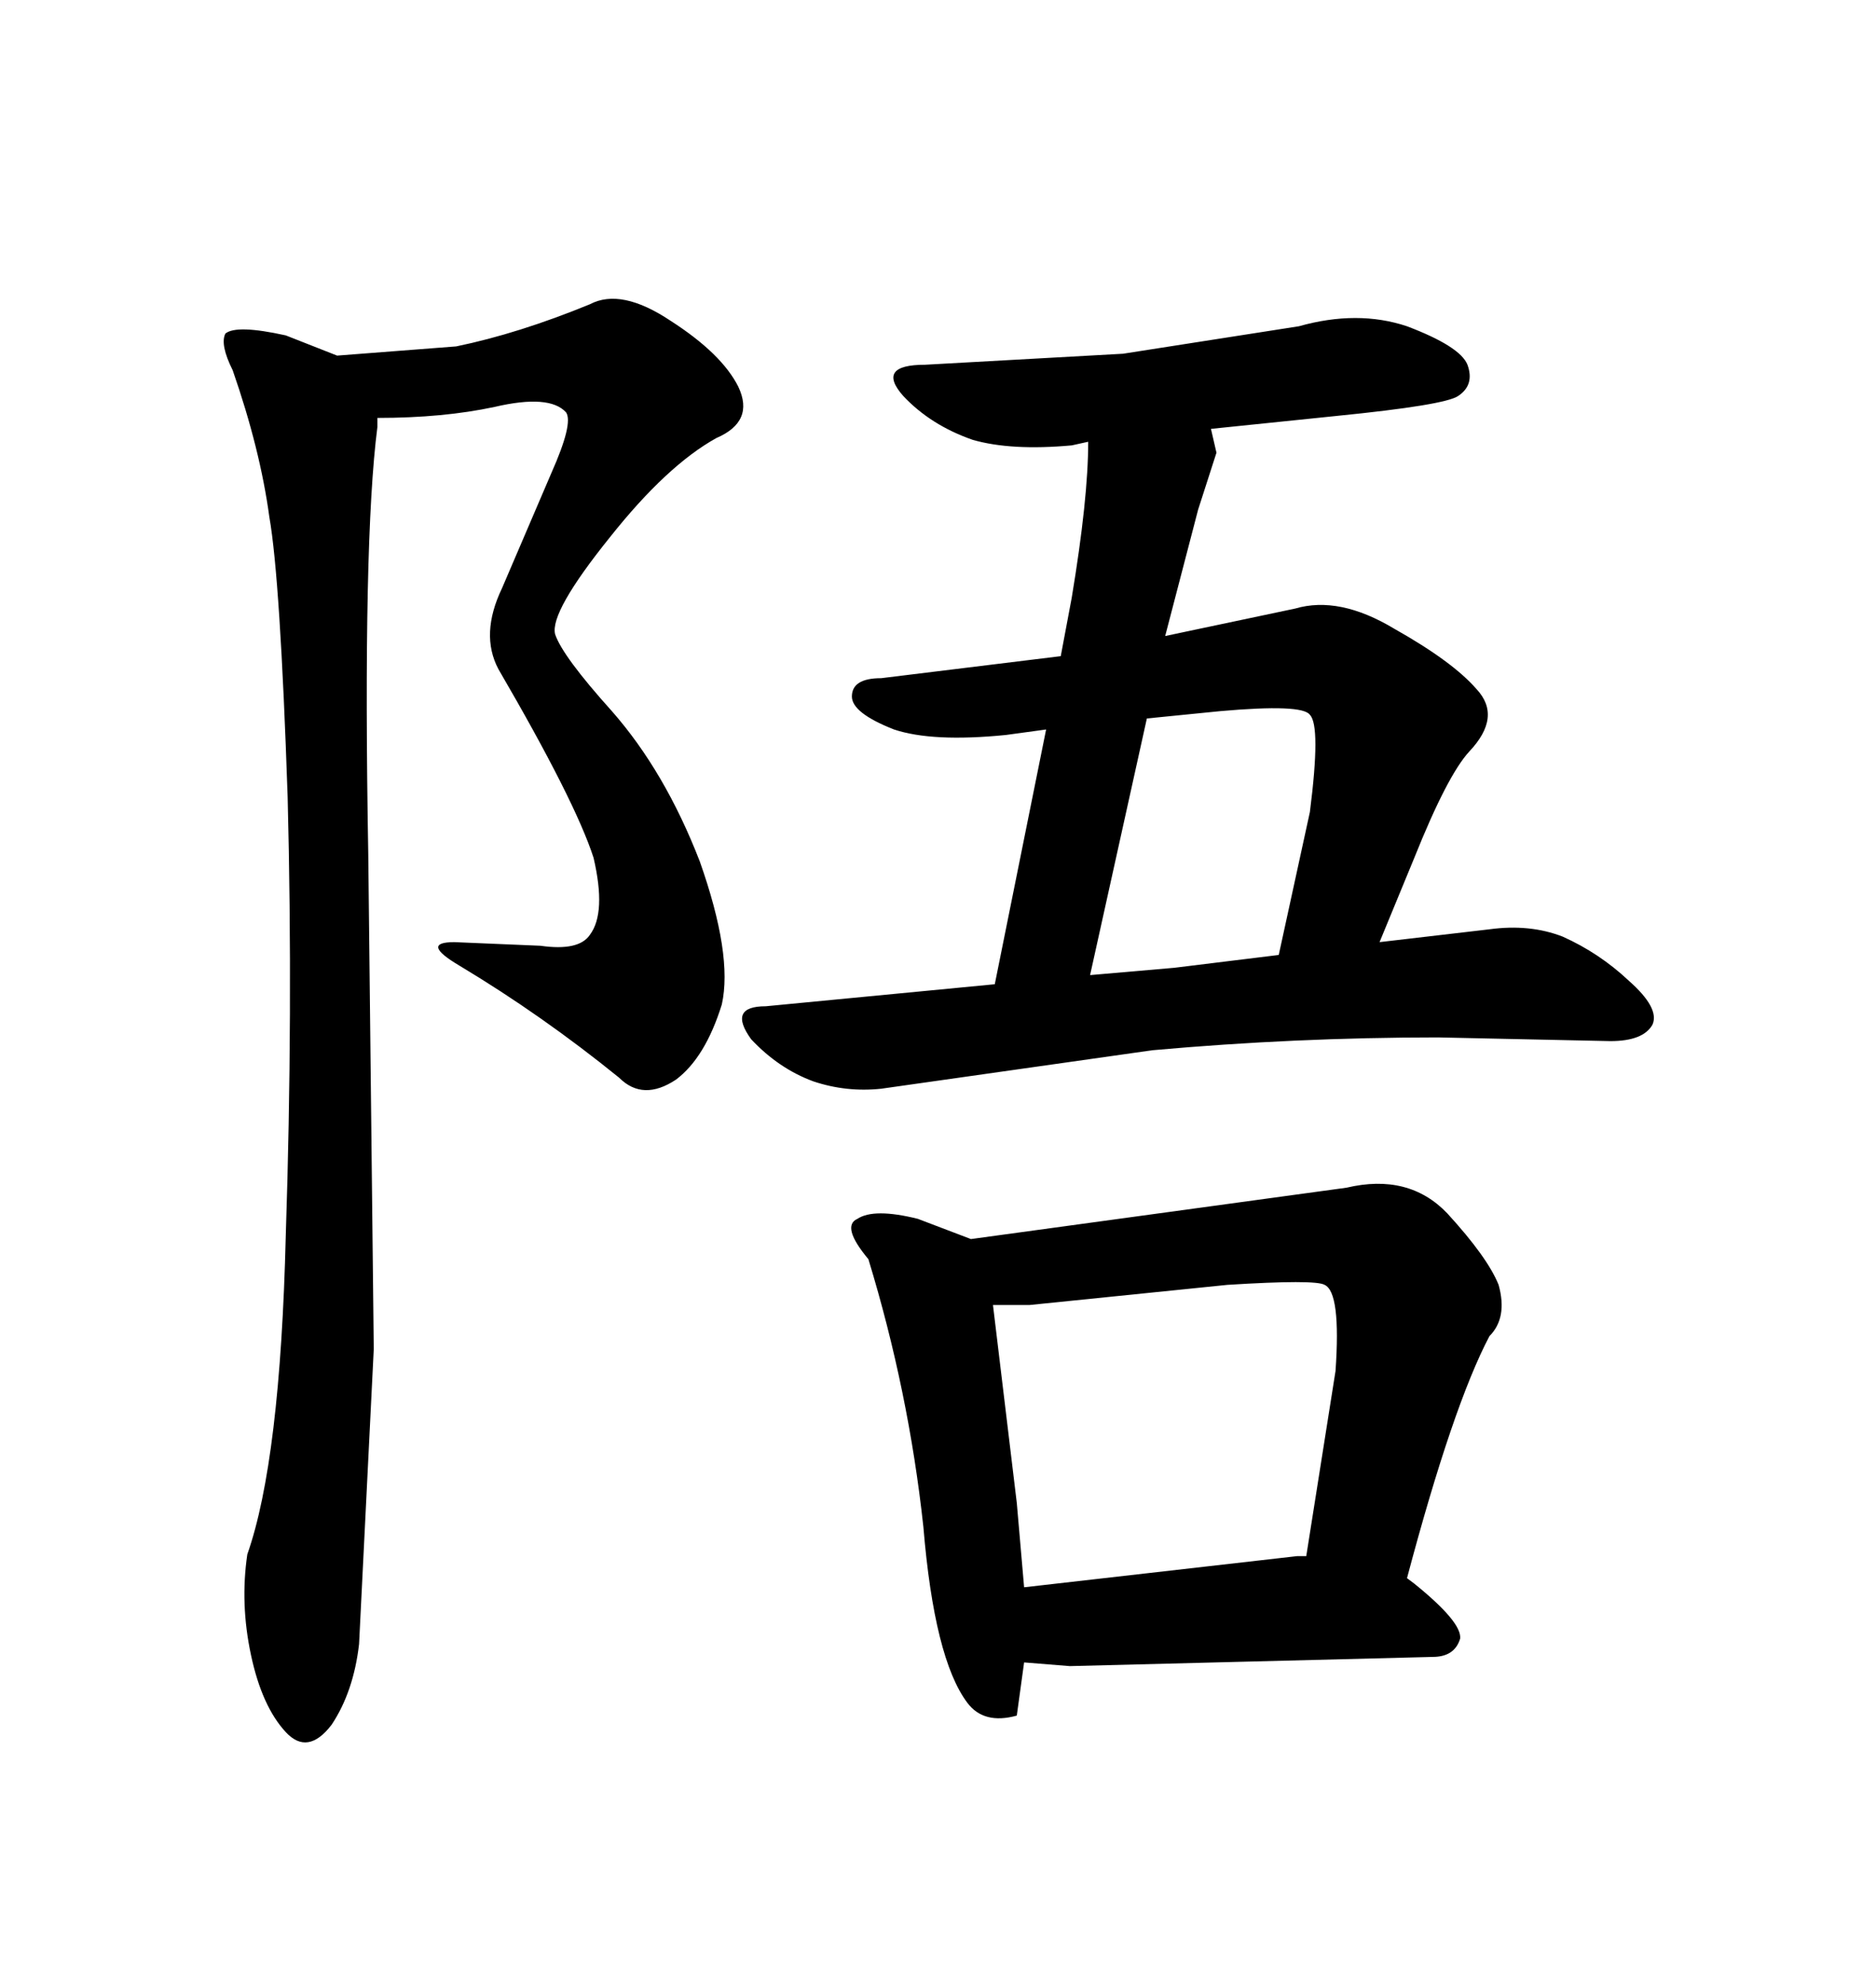 <svg xmlns="http://www.w3.org/2000/svg" xmlns:xlink="http://www.w3.org/1999/xlink" width="300" height="317.285"><path d="M167.29 116.60L160.84 117.48Q149.12 118.65 142.97 116.60L142.97 116.60Q136.23 113.96 136.23 111.33L136.23 111.33Q136.23 108.40 140.92 108.40L140.92 108.40L169.63 104.88L171.39 95.51Q174.02 79.69 174.02 70.61L174.02 70.61L171.39 71.19Q161.72 72.07 155.57 70.31L155.57 70.31Q148.83 67.97 144.43 63.28L144.43 63.28Q140.04 58.30 147.95 58.30L147.95 58.30L179.59 56.54L207.71 52.15Q217.09 49.51 225 52.15L225 52.15Q233.50 55.37 234.67 58.30L234.67 58.30Q235.84 61.52 233.20 63.28L233.20 63.28Q231.15 64.75 213.57 66.50L213.57 66.50L193.65 68.55L194.53 72.36L191.60 81.45L186.33 101.66L207.13 97.27Q214.16 95.21 222.95 100.49L222.95 100.49Q232.32 105.76 236.13 110.16L236.13 110.16Q240.23 114.55 234.96 120.12L234.96 120.12Q231.45 123.93 226.17 137.11L226.17 137.11L220.61 150.59L238.18 148.54Q244.63 147.66 249.90 149.71L249.90 149.71Q255.76 152.34 260.45 156.74L260.45 156.74Q265.43 161.13 264.26 163.77L264.26 163.77Q262.79 166.41 257.52 166.41L257.52 166.41L229.98 165.82Q207.13 165.82 184.28 167.87L184.28 167.87L140.92 174.02Q135.35 174.61 130.08 172.85L130.08 172.85Q124.51 170.80 120.12 166.11L120.12 166.11Q116.31 160.84 122.46 160.84L122.46 160.84L159.08 157.32L167.29 116.60ZM174.32 155.86L187.79 154.69L204.49 152.64L209.47 129.79Q211.23 116.02 209.47 114.26L209.47 114.26Q208.30 112.50 195.12 113.67L195.12 113.67L183.40 114.84L174.32 155.86ZM155.27 198.05L215.33 189.84Q225.29 187.50 231.45 193.95L231.45 193.95Q237.89 200.98 239.65 205.37L239.65 205.37Q241.11 210.64 238.18 213.57L238.18 213.57Q232.32 224.71 225 252.25L225 252.25L226.17 253.13Q233.79 259.28 233.50 261.91L233.50 261.91Q232.62 264.84 229.10 264.84L229.10 264.84L171.09 266.31L163.77 265.72L162.60 274.22Q157.32 275.68 154.69 272.17L154.69 272.17Q149.41 265.14 147.66 244.04L147.66 244.04Q145.31 222.36 138.87 201.27L138.87 201.27Q134.47 196.00 137.11 194.82L137.11 194.82Q139.75 193.07 146.78 194.82L146.78 194.82L155.27 198.05ZM162.60 240.23L163.77 253.71L207.42 248.73L208.89 248.73L213.57 219.14Q214.45 206.54 211.82 205.37L211.82 205.37Q210.35 204.49 196.29 205.37L196.29 205.37L164.65 208.59L158.79 208.59L162.60 240.23ZM79.69 106.93L79.69 106.93Q76.76 101.37 80.27 94.04L80.27 94.04L88.18 75.59Q91.70 67.68 90.53 65.92L90.53 65.92Q87.89 62.99 79.10 65.04L79.10 65.04Q70.90 66.80 60.35 66.80L60.35 66.80L60.35 68.26Q58.01 86.43 58.89 136.52L58.89 136.52L59.77 215.63L57.42 262.79Q56.54 270.41 53.03 275.68L53.03 275.68Q49.22 280.66 45.70 276.86L45.70 276.86Q41.89 272.75 40.14 264.55L40.14 264.55Q38.38 256.35 39.55 248.44L39.55 248.44Q44.82 233.50 45.70 197.46L45.70 197.46Q46.88 161.72 46.00 127.44L46.00 127.44Q44.82 92.58 43.07 82.62L43.07 82.62Q41.60 71.78 37.21 59.18L37.21 59.18Q35.16 55.08 36.04 53.32L36.04 53.32Q37.79 51.86 45.70 53.61L45.70 53.61L53.91 56.84L72.95 55.37Q82.91 53.32 94.34 48.63L94.34 48.63Q99.32 46.00 107.23 51.27L107.23 51.27Q115.43 56.54 118.07 61.82L118.07 61.82Q120.70 67.38 114.55 70.02L114.55 70.02Q106.64 74.41 97.56 85.84L97.56 85.84Q87.89 97.85 88.77 101.37L88.77 101.37Q89.94 104.88 97.85 113.67L97.85 113.67Q106.35 123.34 111.91 137.70L111.91 137.70Q117.19 152.64 115.43 160.55L115.43 160.55Q112.79 169.04 108.11 172.56L108.11 172.56Q102.83 176.07 99.02 172.27L99.02 172.27Q86.72 162.30 73.54 154.39L73.54 154.39Q67.09 150.59 72.66 150.59L72.66 150.59L86.43 151.17Q92.58 152.05 94.34 149.41L94.34 149.41Q96.97 145.90 94.92 137.11L94.92 137.11Q91.99 128.03 79.69 106.93Z"/></svg>